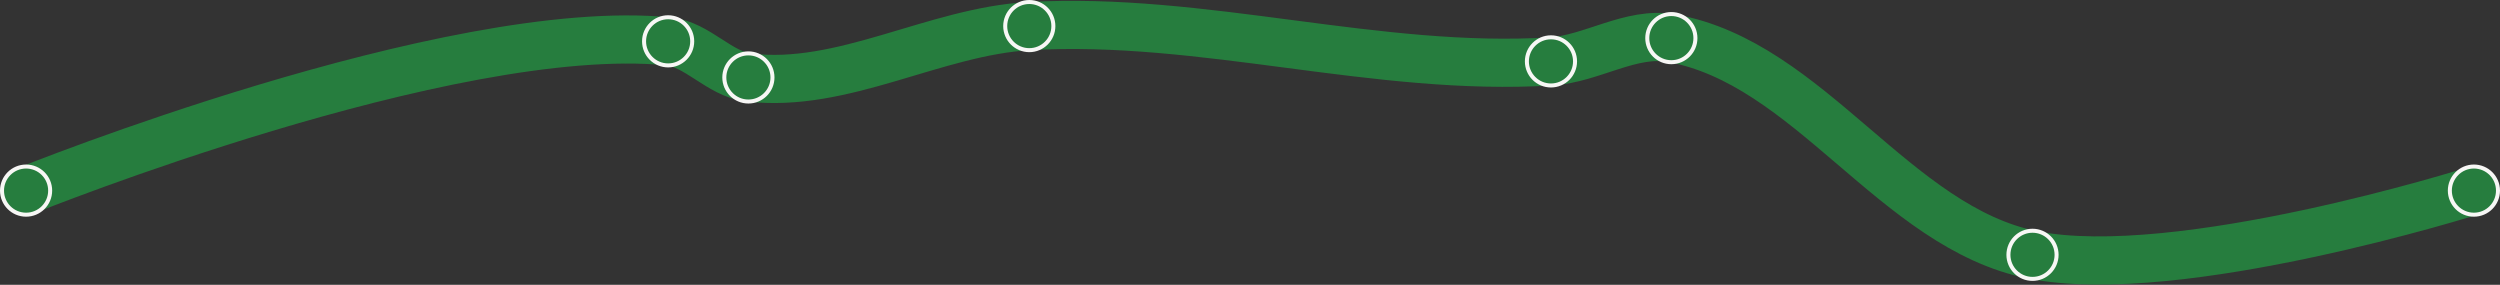 <?xml version="1.0" encoding="UTF-8" standalone="no"?>
<svg
   xmlns:dc="http://purl.org/dc/elements/1.1/"
   xmlns:cc="http://creativecommons.org/ns#"
   xmlns:rdf="http://www.w3.org/1999/02/22-rdf-syntax-ns#"
   xmlns:svg="http://www.w3.org/2000/svg"
   xmlns="http://www.w3.org/2000/svg"
   id="svg20"
   version="1.1"
   viewBox="-100 -2200 3115 354.874"
   height="354.874"
   width="3115">
  <rect x="-100" y="-2200" width="3115" height="354.874" fill="#333333" stroke="none"/>
  <defs
     id="defs24" />
  <path
     style="fill:none;stroke:#267d3e;stroke-width:60"
     id="path2"
     d="m -67.5,-1962.5 c 0,0 527.513,-212.571 800,-186 36.38,3.548 63.714,40.588 100,45 117.734,14.315 231.589,-57.287 350,-64 216.814,-12.292 433.251,57.389 650,44 50.829,-3.14 99.85,-37.853 150,-29 172.265,30.408 278.489,235.592 450,270 181.643,36.441 550,-80 550,-80" />
  <circle
     style="fill:#267d3e;stroke:#f7f7f5;stroke-width:5"
     id="circle4"
     r="30"
     cy="-1962.5"
     cx="-67.5" />
  <circle
     style="fill:#267d3e;stroke:#f7f7f5;stroke-width:5"
     id="circle6"
     r="30"
     cy="-2148.5"
     cx="732.5" />
  <circle
     style="fill:#267d3e;stroke:#f7f7f5;stroke-width:5"
     id="circle8"
     r="30"
     cy="-2103.5"
     cx="832.5" />
  <circle
     style="fill:#267d3e;stroke:#f7f7f5;stroke-width:5"
     id="circle10"
     r="30"
     cy="-2167.5"
     cx="1182.5" />
  <circle
     style="fill:#267d3e;stroke:#f7f7f5;stroke-width:5"
     id="circle12"
     r="30"
     cy="-2123.5"
     cx="1832.5" />
  <circle
     style="fill:#267d3e;stroke:#f7f7f5;stroke-width:5"
     id="circle14"
     r="30"
     cy="-2152.5"
     cx="1982.5" />
  <circle
     style="fill:#267d3e;stroke:#f7f7f5;stroke-width:5"
     id="circle16"
     r="30"
     cy="-1882.5"
     cx="2432.5" />
  <circle
     style="fill:#267d3e;stroke:#f7f7f5;stroke-width:5"
     id="circle18"
     r="30"
     cy="-1962.5"
     cx="2982.5" />
</svg>

